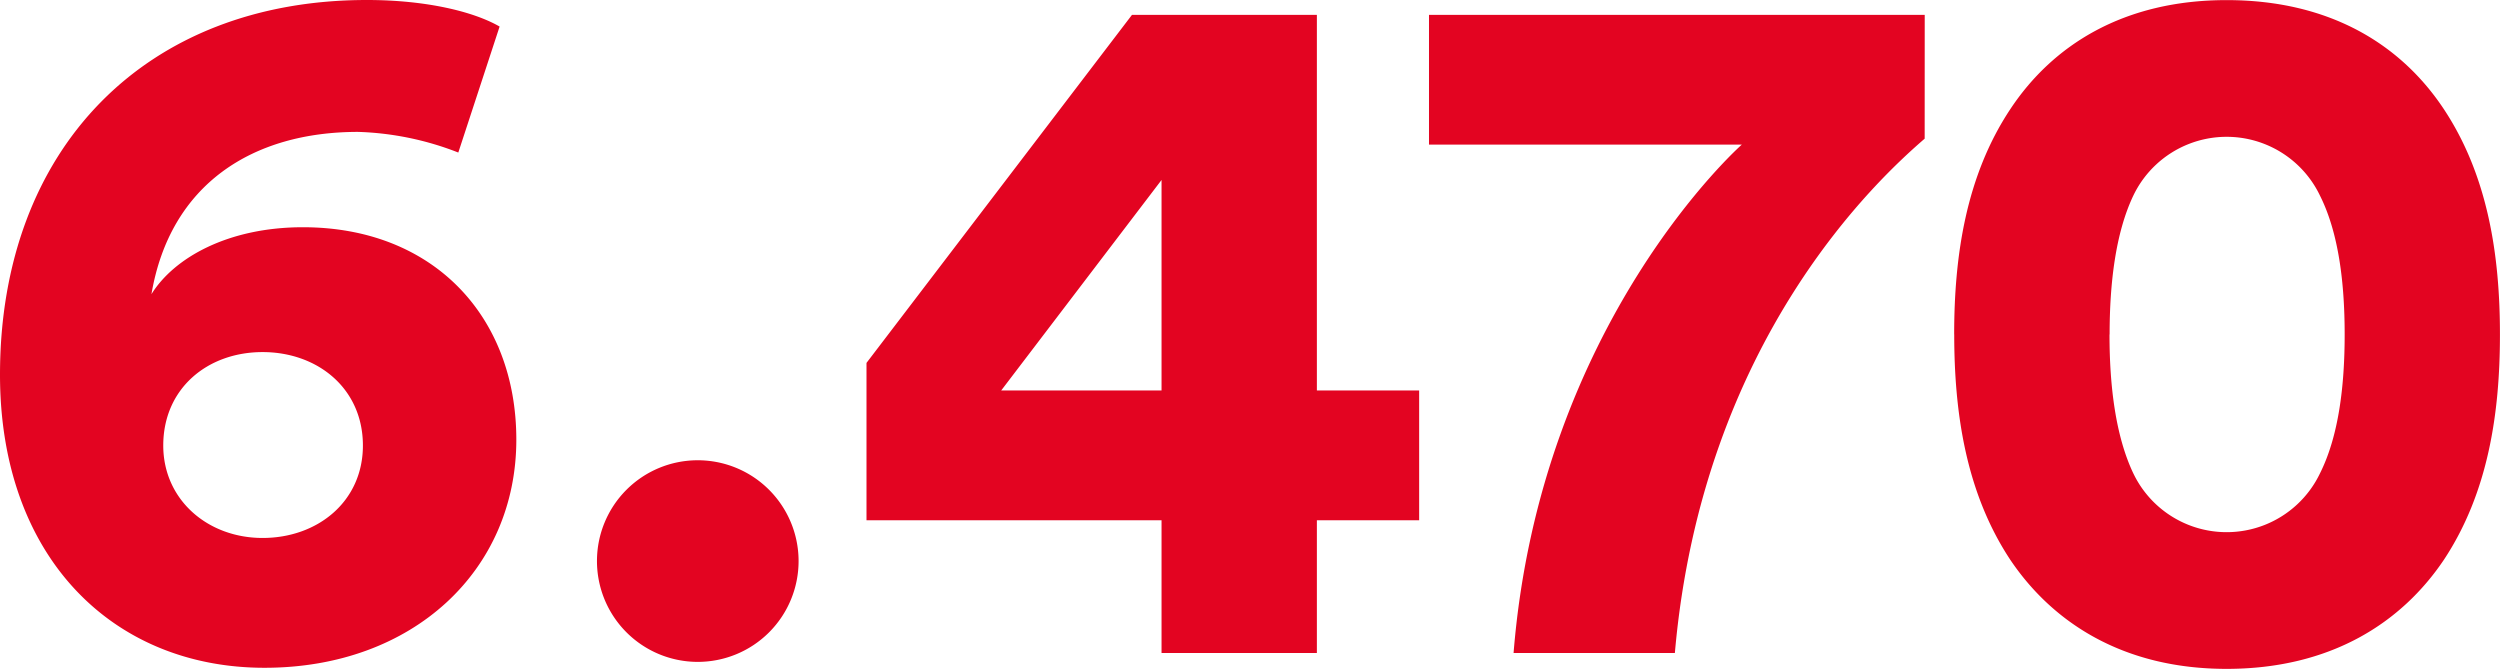 <svg xmlns="http://www.w3.org/2000/svg" width="183.024" height="48.96" viewBox="0 0 183.024 48.96">
  <path id="Pfad_188" data-name="Pfad 188" d="M39.24,26.136c-1.872-1.08-5.328-1.944-9.72-1.944-16.2,0-26.856,10.872-26.856,27.432,0,13.392,8.28,21.456,19.368,21.456,10.872,0,18.432-7.128,18.432-16.7,0-9.072-6.12-15.552-15.624-15.552-5.472,0-9.432,2.232-11.088,4.9,1.368-8.064,7.416-11.88,15.12-11.88a21.866,21.866,0,0,1,7.344,1.512ZM14.616,56.808c0-4.176,3.24-6.84,7.272-6.84s7.344,2.664,7.344,6.84c0,4.1-3.312,6.768-7.344,6.768S14.616,60.768,14.616,56.808Zm31.752,8.424a7.38,7.38,0,1,0,7.344-7.344A7.375,7.375,0,0,0,46.368,65.232ZM66.1,62.28H87.7V72H99.072V62.28h7.488v-9.5H99.072v-27.5H85.536L66.1,50.76Zm21.6-9.5H75.96L87.7,37.368Zm55.872-27.5H107.28v9.5h22.9S115.416,47.808,113.472,72H125.28c2.016-23.04,15.048-34.848,18.288-37.656Zm13.536,23.4c0-3.744.432-7.416,1.728-10.152a7.575,7.575,0,0,1,13.68,0c1.368,2.736,1.8,6.408,1.8,10.152s-.432,7.416-1.8,10.152a7.575,7.575,0,0,1-13.68,0C157.536,56.088,157.1,52.416,157.1,48.672Zm-11.376,0c0,5.76.864,11.592,4.1,16.488,3.1,4.608,8.28,7.992,15.84,7.992,7.632,0,12.816-3.384,15.912-7.992,3.24-4.9,4.1-10.728,4.1-16.488s-.864-11.592-4.1-16.488c-3.1-4.68-8.28-7.992-15.912-7.992-7.56,0-12.744,3.312-15.84,7.992C146.592,37.08,145.728,42.912,145.728,48.672Z" transform="translate(-2.664 -24.192)" fill="#e30421"/>
</svg>
